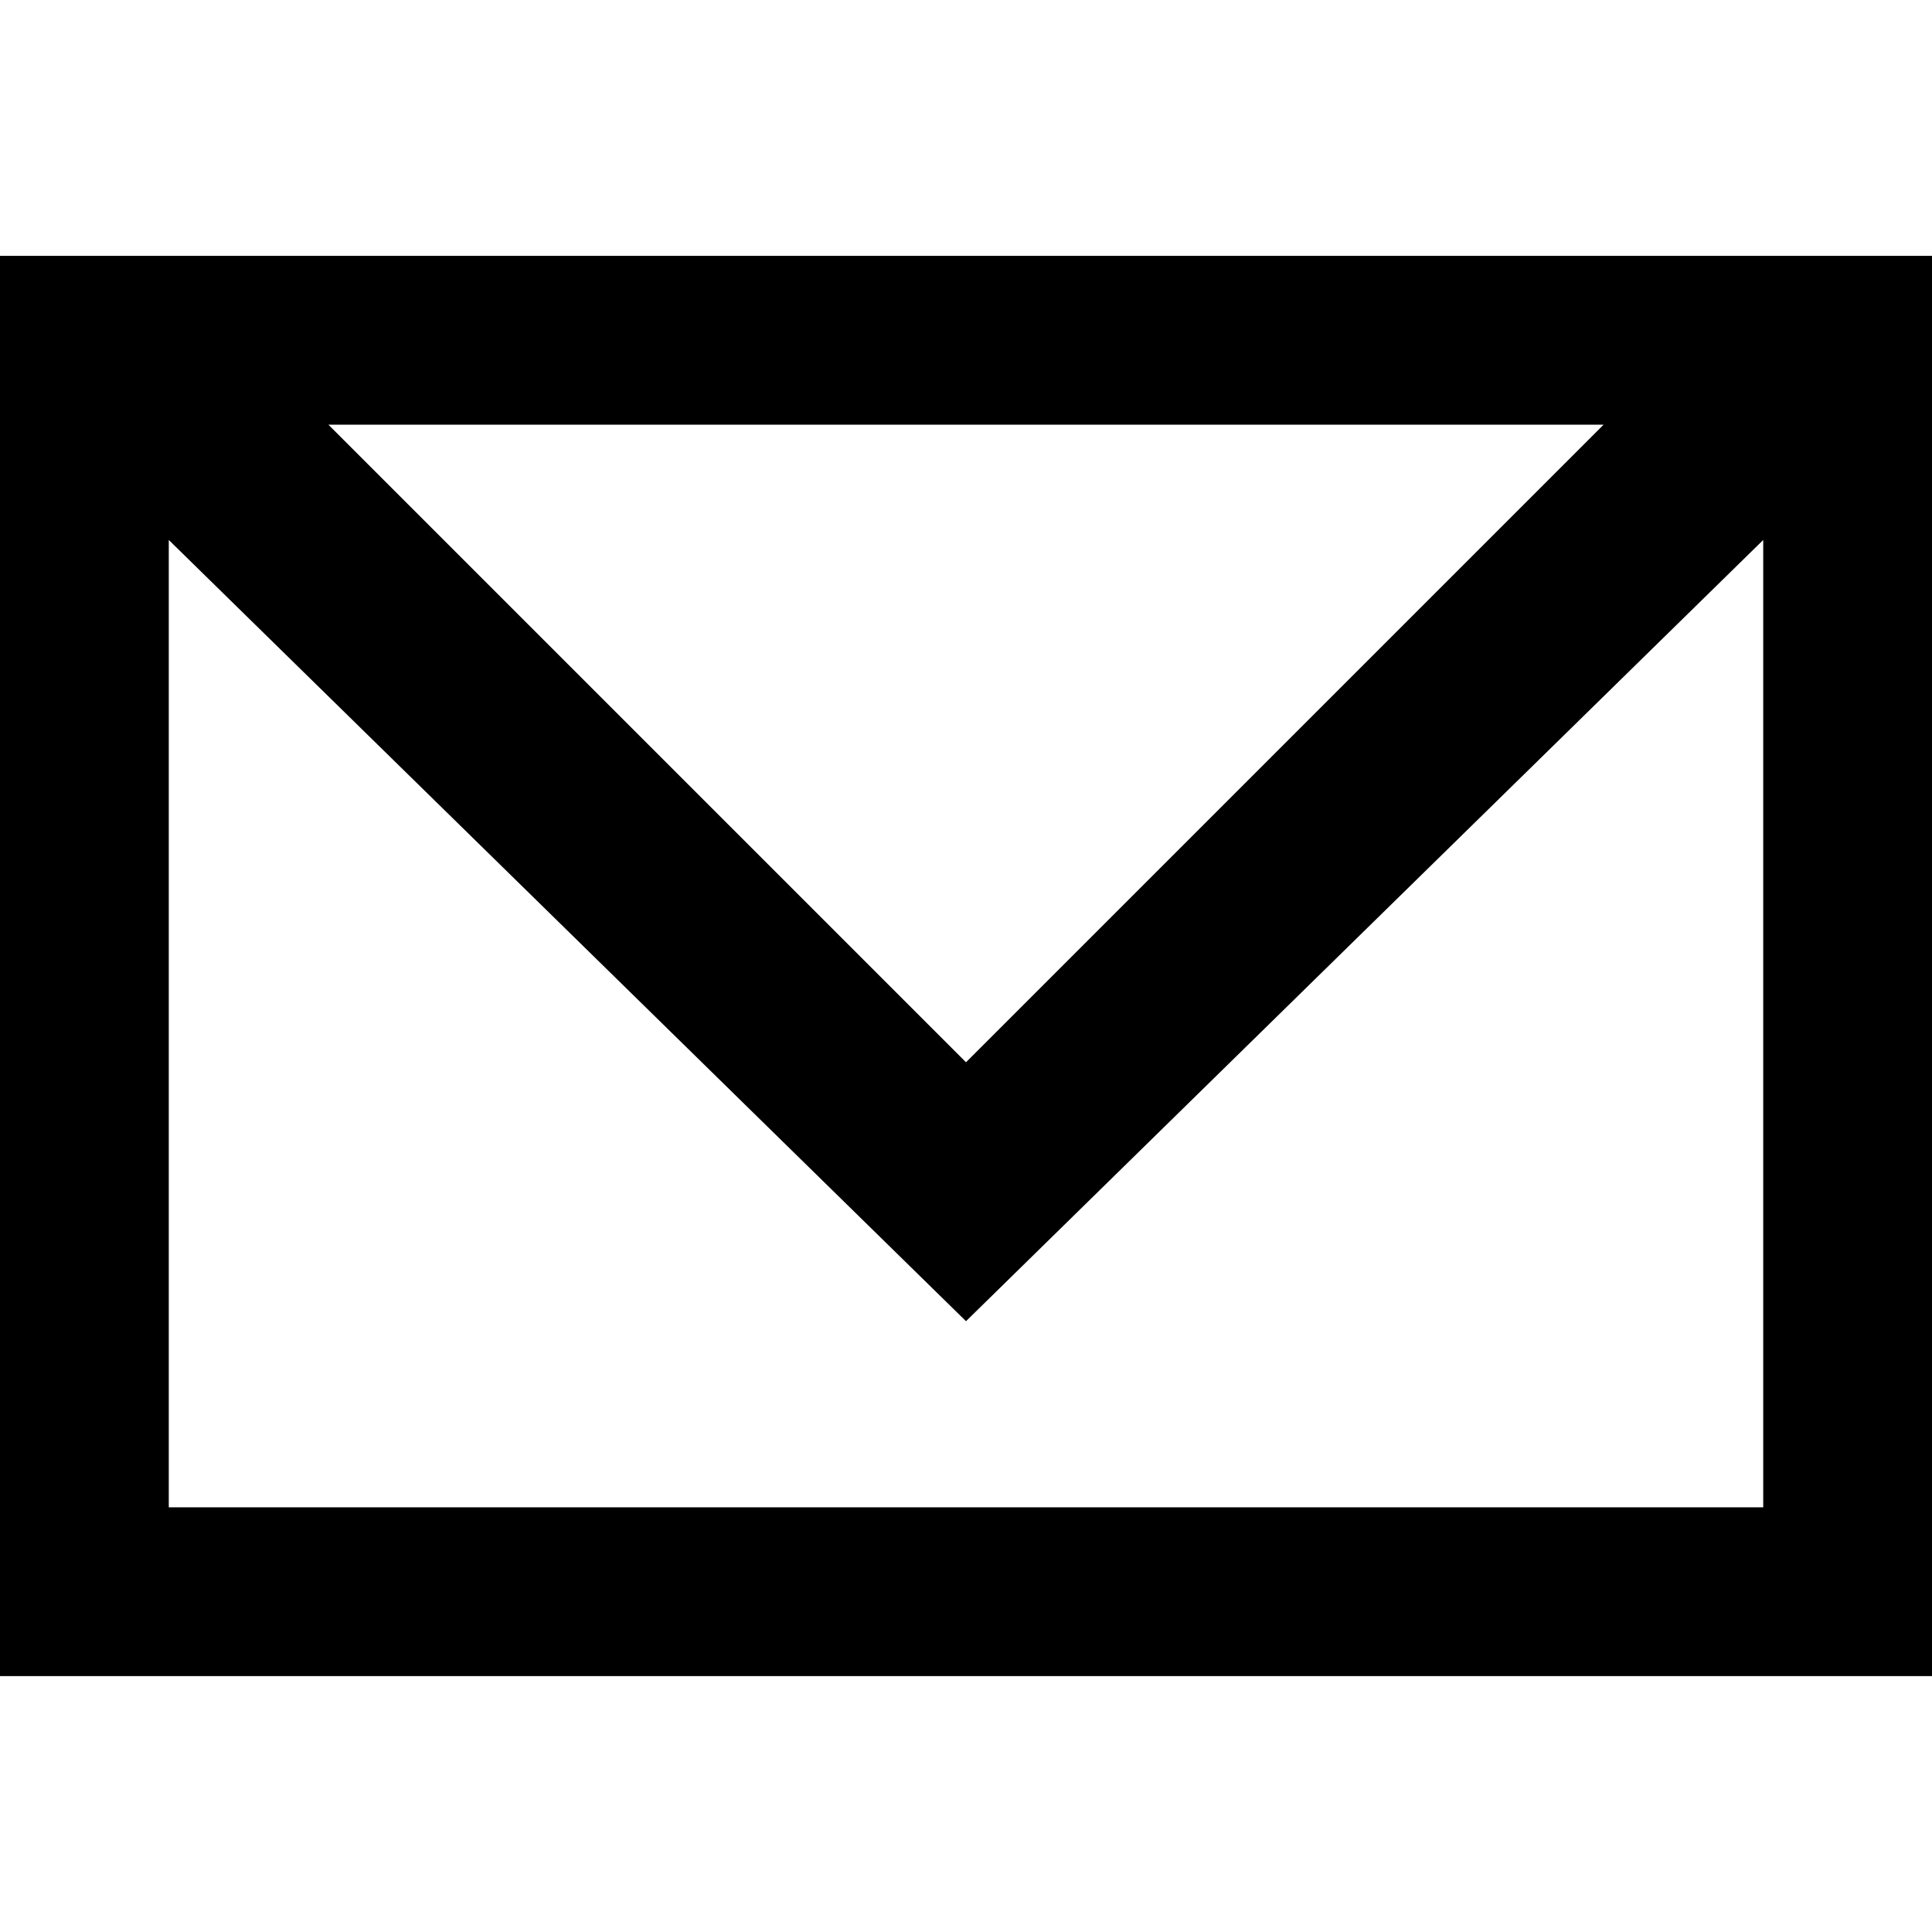 <svg xmlns="http://www.w3.org/2000/svg" width="500" height="500" viewBox="0 0 132.292 132.292">
  <path d="M0 17.52v97.25h132.292V17.52zm22.485 11.558h87.321l-43.66 43.66zm-10.928 7.896l54.589 53.493 54.589-53.493v66.24H11.557z"/>
</svg>
